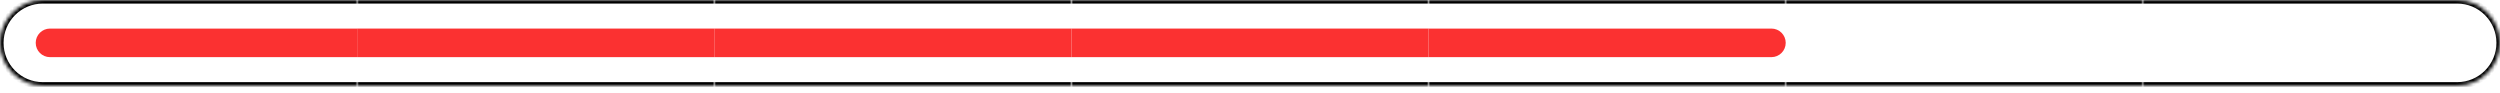 <?xml version="1.0" encoding="UTF-8"?> <svg xmlns="http://www.w3.org/2000/svg" width="700" height="26" viewBox="0 0 700 26" fill="none"><mask id="path-1-inside-1_151_75363" fill="white"><path d="M0 12C0 5.373 5.373 0 12 0H100V24H12C5.373 24 0 18.627 0 12V12Z"></path></mask><path d="M-1 12C-1 4.82 4.82 -1 12 -1H100V1H12C5.925 1 1 5.925 1 12H-1ZM100 25H12C4.82 25 -1 19.18 -1 12H1C1 18.075 5.925 23 12 23H100V25ZM12 25C4.82 25 -1 19.18 -1 12C-1 4.82 4.82 -1 12 -1V1C5.925 1 1 5.925 1 12C1 18.075 5.925 23 12 23V25ZM100 0V24V0Z" fill="black" mask="url(#path-1-inside-1_151_75363)"></path><path d="M10 12C10 9.791 11.791 8 14 8H100V16H14C11.791 16 10 14.209 10 12V12Z" fill="#FB3131"></path><mask id="path-4-inside-2_151_75363" fill="white"><path d="M100 0H200V24H100V0Z"></path></mask><path d="M100 1H200V-1H100V1ZM200 23H100V25H200V23Z" fill="black" mask="url(#path-4-inside-2_151_75363)"></path><rect width="100" height="8" transform="translate(100 8)" fill="#FB3131"></rect><mask id="path-6-inside-3_151_75363" fill="white"><path d="M200 0H300V24H200V0Z"></path></mask><path d="M200 1H300V-1H200V1ZM300 23H200V25H300V23Z" fill="black" mask="url(#path-6-inside-3_151_75363)"></path><rect width="100" height="8" transform="translate(200 8)" fill="#FB3131"></rect><mask id="path-8-inside-4_151_75363" fill="white"><path d="M300 0H400V24H300V0Z"></path></mask><path d="M300 1H400V-1H300V1ZM400 23H300V25H400V23Z" fill="black" mask="url(#path-8-inside-4_151_75363)"></path><rect width="100" height="8" transform="translate(300 8)" fill="#FB3131"></rect><mask id="path-10-inside-5_151_75363" fill="white"><path d="M400 0H500V24H400V0Z"></path></mask><path d="M400 1H500V-1H400V1ZM500 23H400V25H500V23Z" fill="black" mask="url(#path-10-inside-5_151_75363)"></path><path d="M400 8H496C498.209 8 500 9.791 500 12V12C500 14.209 498.209 16 496 16H400V8Z" fill="#FB3131"></path><mask id="path-13-inside-6_151_75363" fill="white"><path d="M500 0H600V24H500V0Z"></path></mask><path d="M500 1H600V-1H500V1ZM600 23H500V25H600V23Z" fill="black" mask="url(#path-13-inside-6_151_75363)"></path><mask id="path-15-inside-7_151_75363" fill="white"><path d="M600 0H688C694.627 0 700 5.373 700 12V12C700 18.627 694.627 24 688 24H600V0Z"></path></mask><path d="M600 -1H688C695.18 -1 701 4.82 701 12H699C699 5.925 694.075 1 688 1H600V-1ZM701 12C701 19.18 695.18 25 688 25H600V23H688C694.075 23 699 18.075 699 12H701ZM600 24V0V24ZM688 -1C695.18 -1 701 4.82 701 12C701 19.18 695.18 25 688 25V23C694.075 23 699 18.075 699 12C699 5.925 694.075 1 688 1V-1Z" fill="black" mask="url(#path-15-inside-7_151_75363)"></path></svg> 